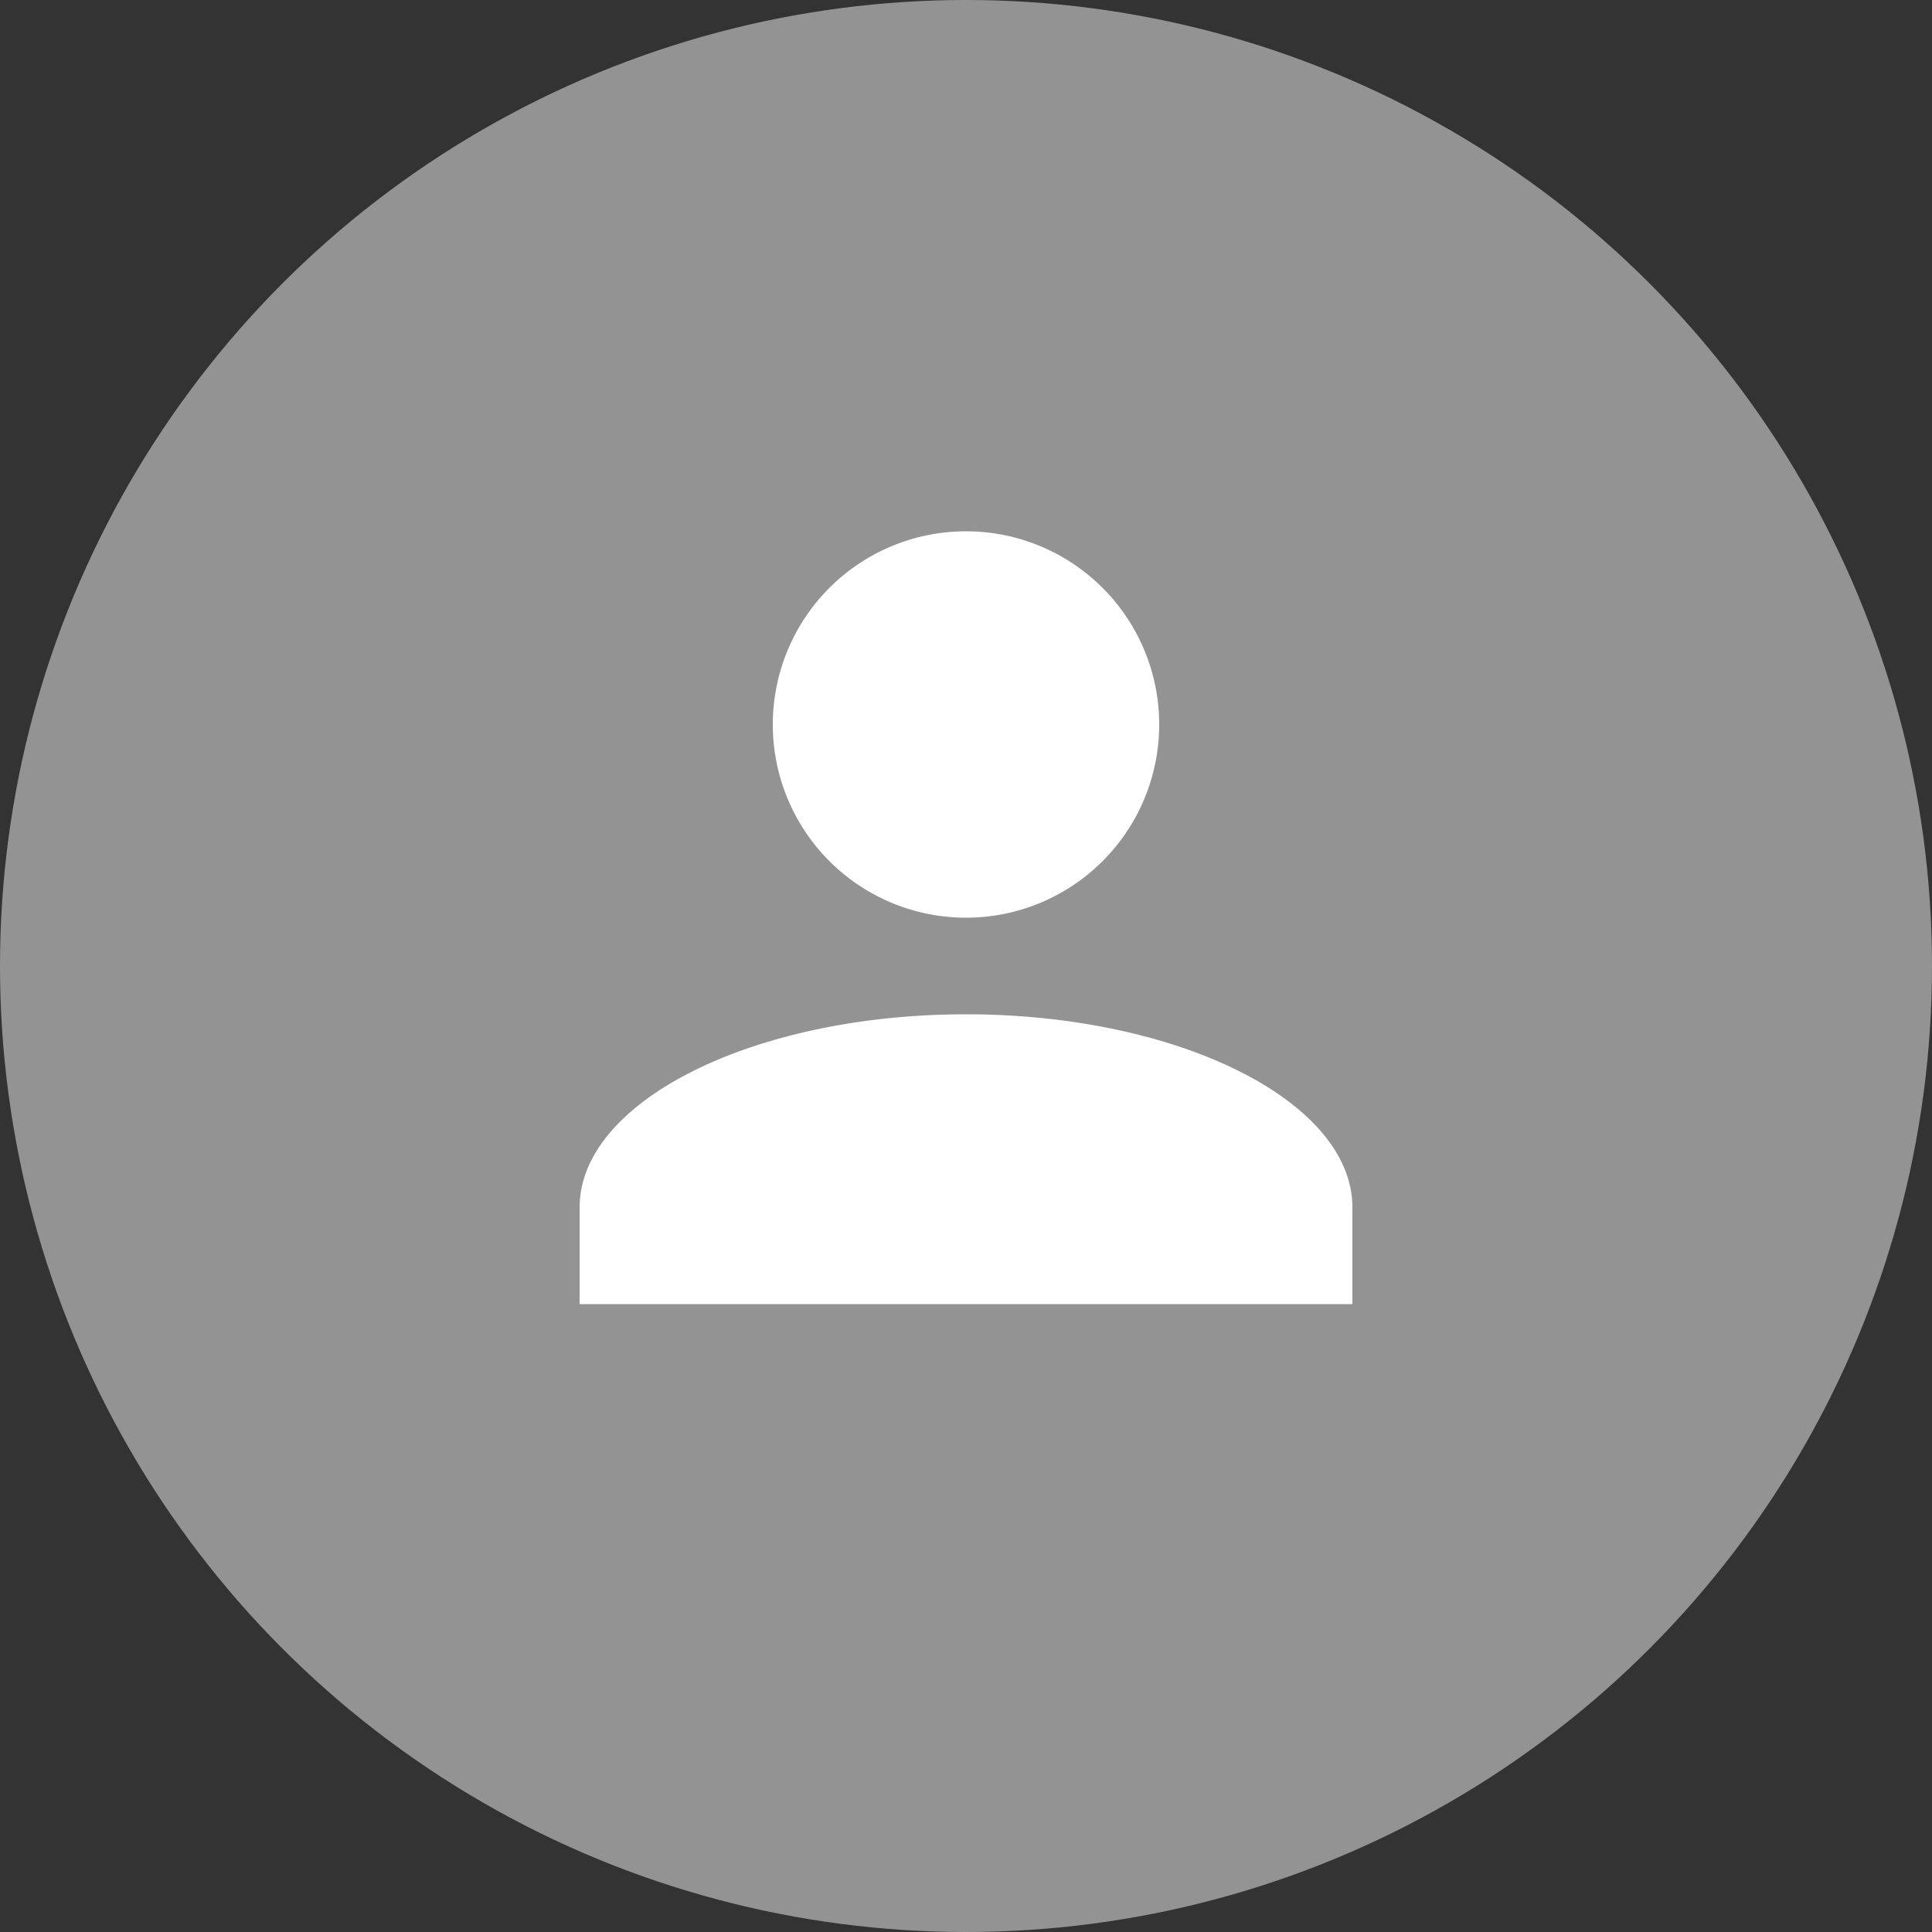<svg xmlns="http://www.w3.org/2000/svg" width="24" height="24"><rect width="100%" height="100%" fill="#333333" stroke="none"/><circle cx="12" cy="12" r="12" style="fill:#939393"/><path d="M0 9.6V8.4C0 7.08 2.16 6 4.8 6s4.8 1.08 4.8 2.4v1.2Zm2.4-7.2a2.4 2.4 0 1 1 2.4 2.4 2.4 2.4 0 0 1-2.4-2.4Z" transform="translate(7.2 6.6)" style="fill:#fff"/></svg>
